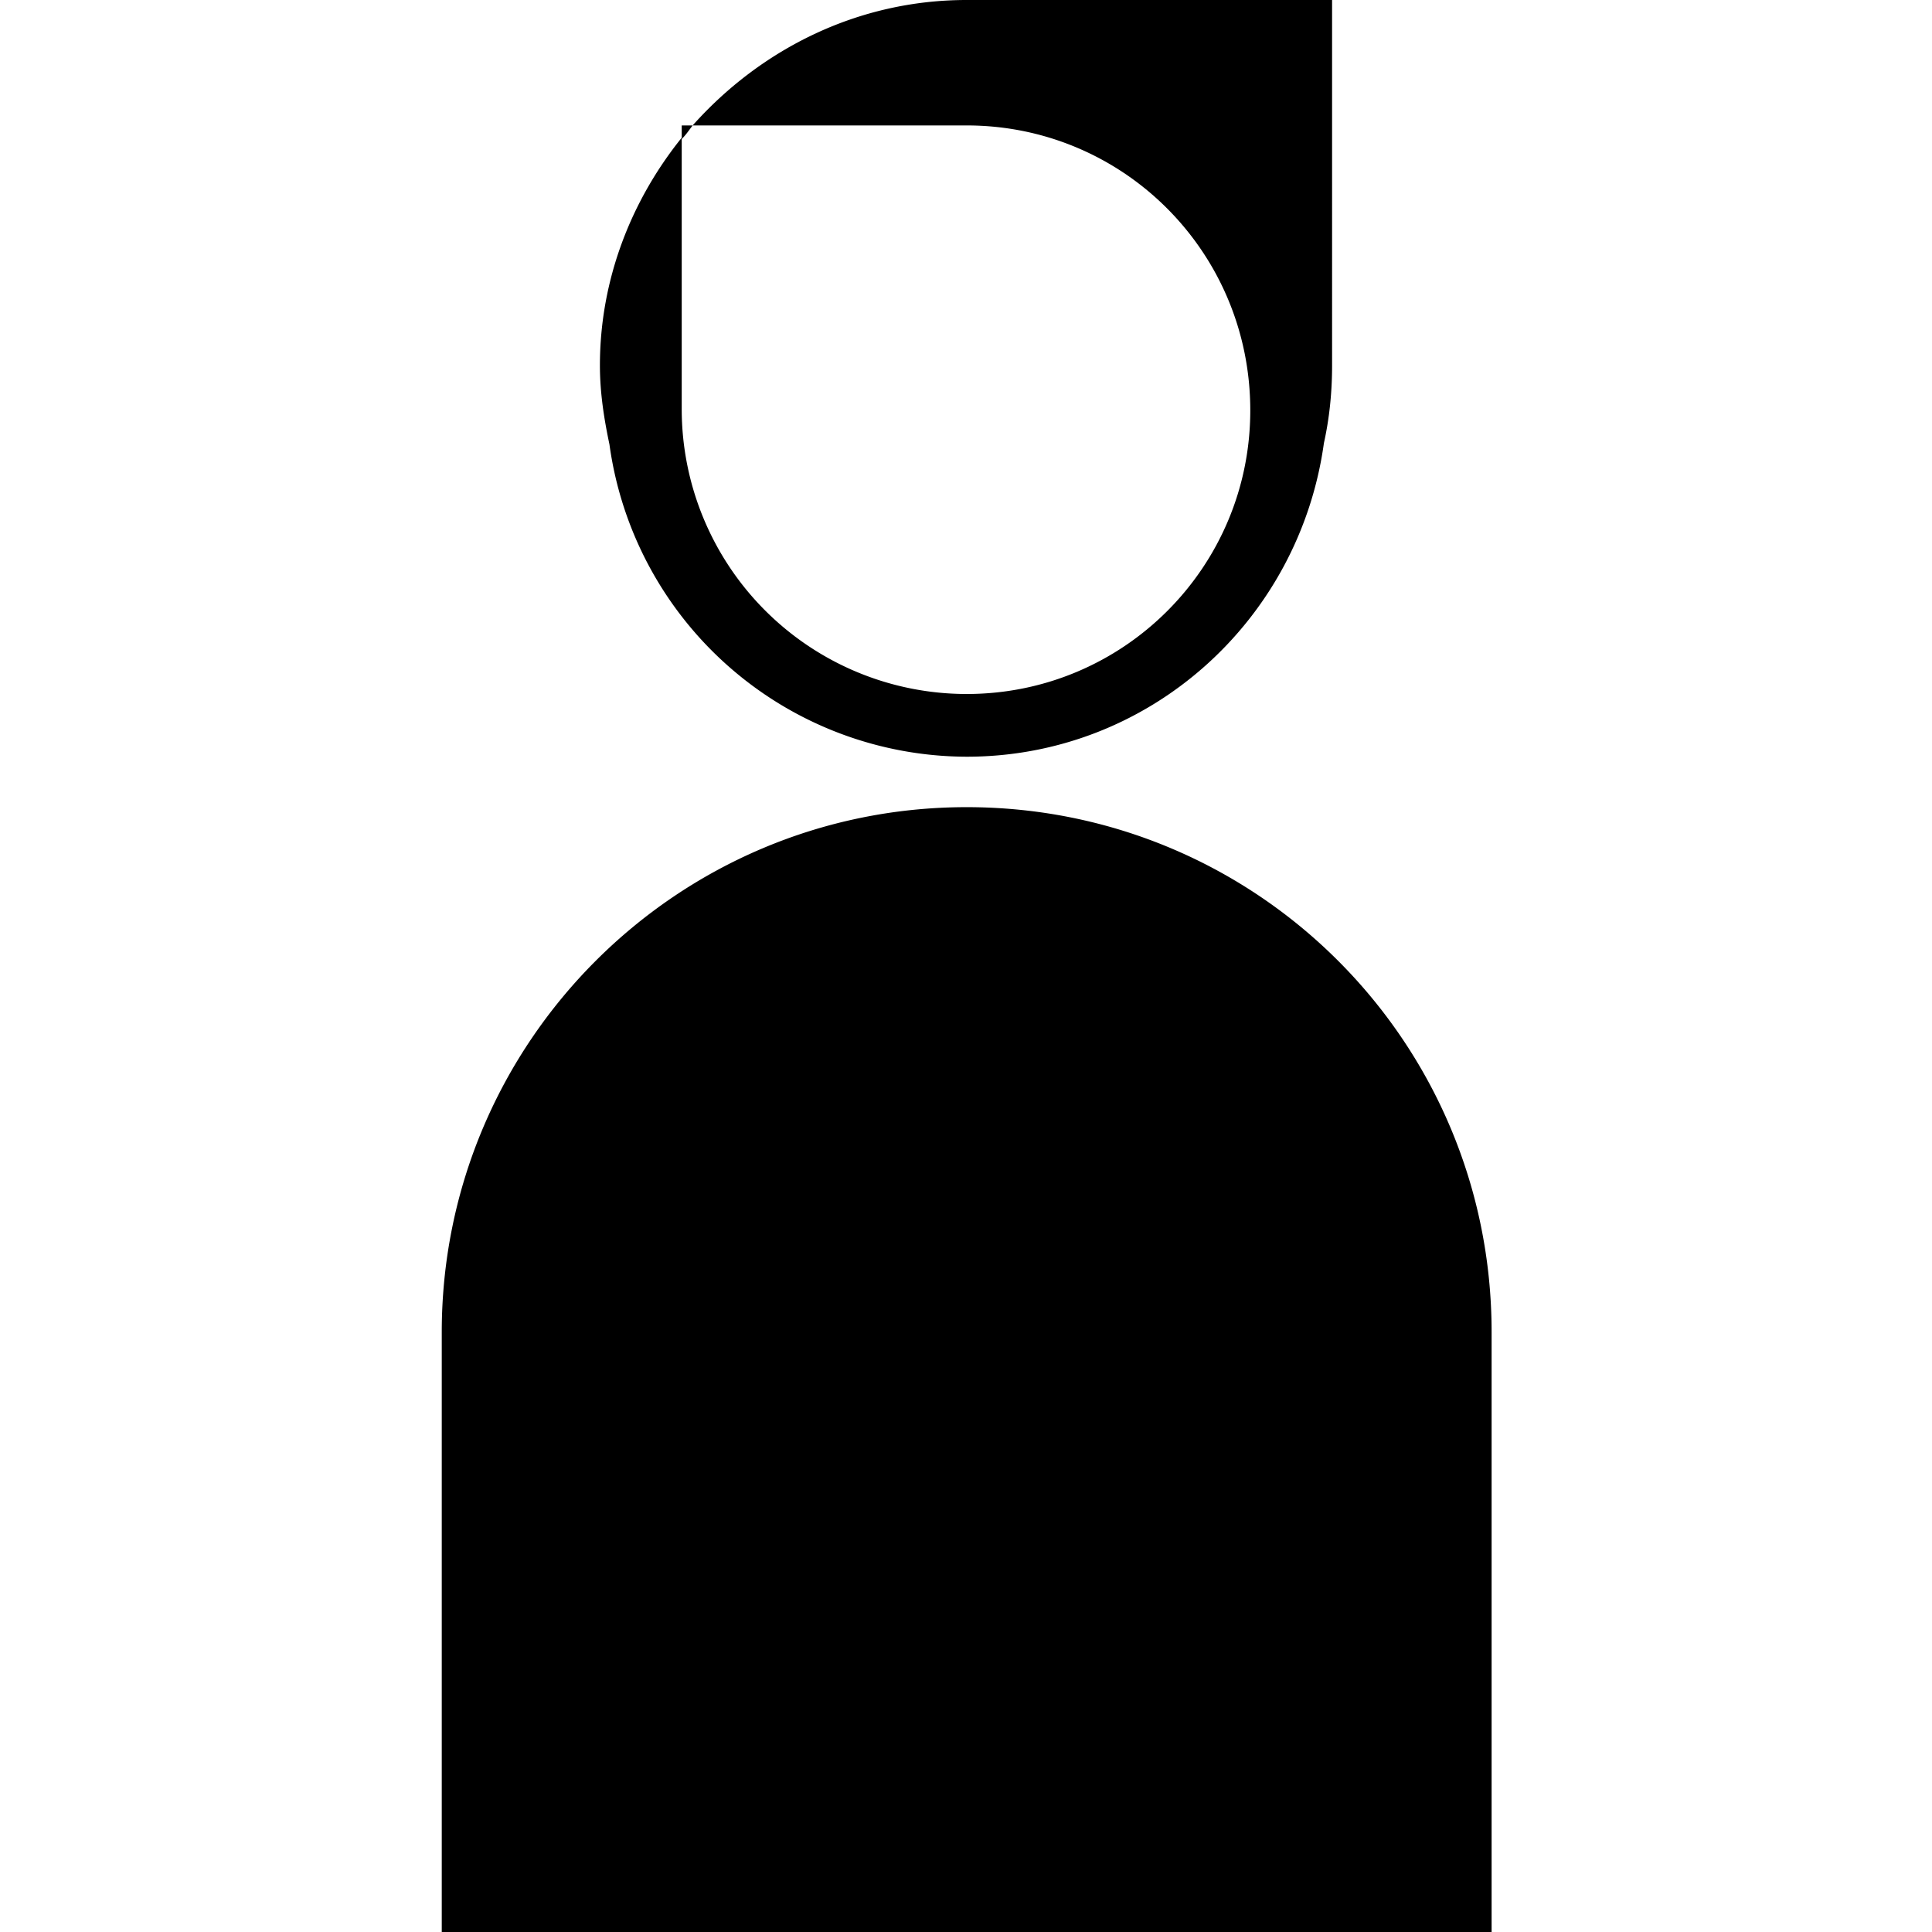 <?xml version="1.0" encoding="UTF-8"?> <svg xmlns="http://www.w3.org/2000/svg" version="1.1" id="Ebene_1" x="0" y="0" viewBox="0 0 14.17 14.17" style="enable-background:new 0 0 14.17 14.17" xml:space="preserve"><path d="M4.47 3.26a2.652 2.652 0 0 0 2.62 2.29c1.34 0 2.44-1 2.62-2.3.04-.18.06-.37.06-.57V0H7.09c-.8 0-1.51.36-2.01.92h2.01c1.15 0 2.08.93 2.08 2.09 0 1.15-.93 2.08-2.08 2.08A2.09 2.09 0 0 1 5 3V1.01c-.37.46-.6 1.04-.6 1.67 0 .2.03.39.07.58zM7.09 5.92c-2.13 0-3.85 1.73-3.85 3.85V14.17h7.7v-4.4c0-2.13-1.72-3.85-3.85-3.85z"></path><path d="M5 .92v.1c.03-.03.05-.06.08-.1H5z"></path></svg> 